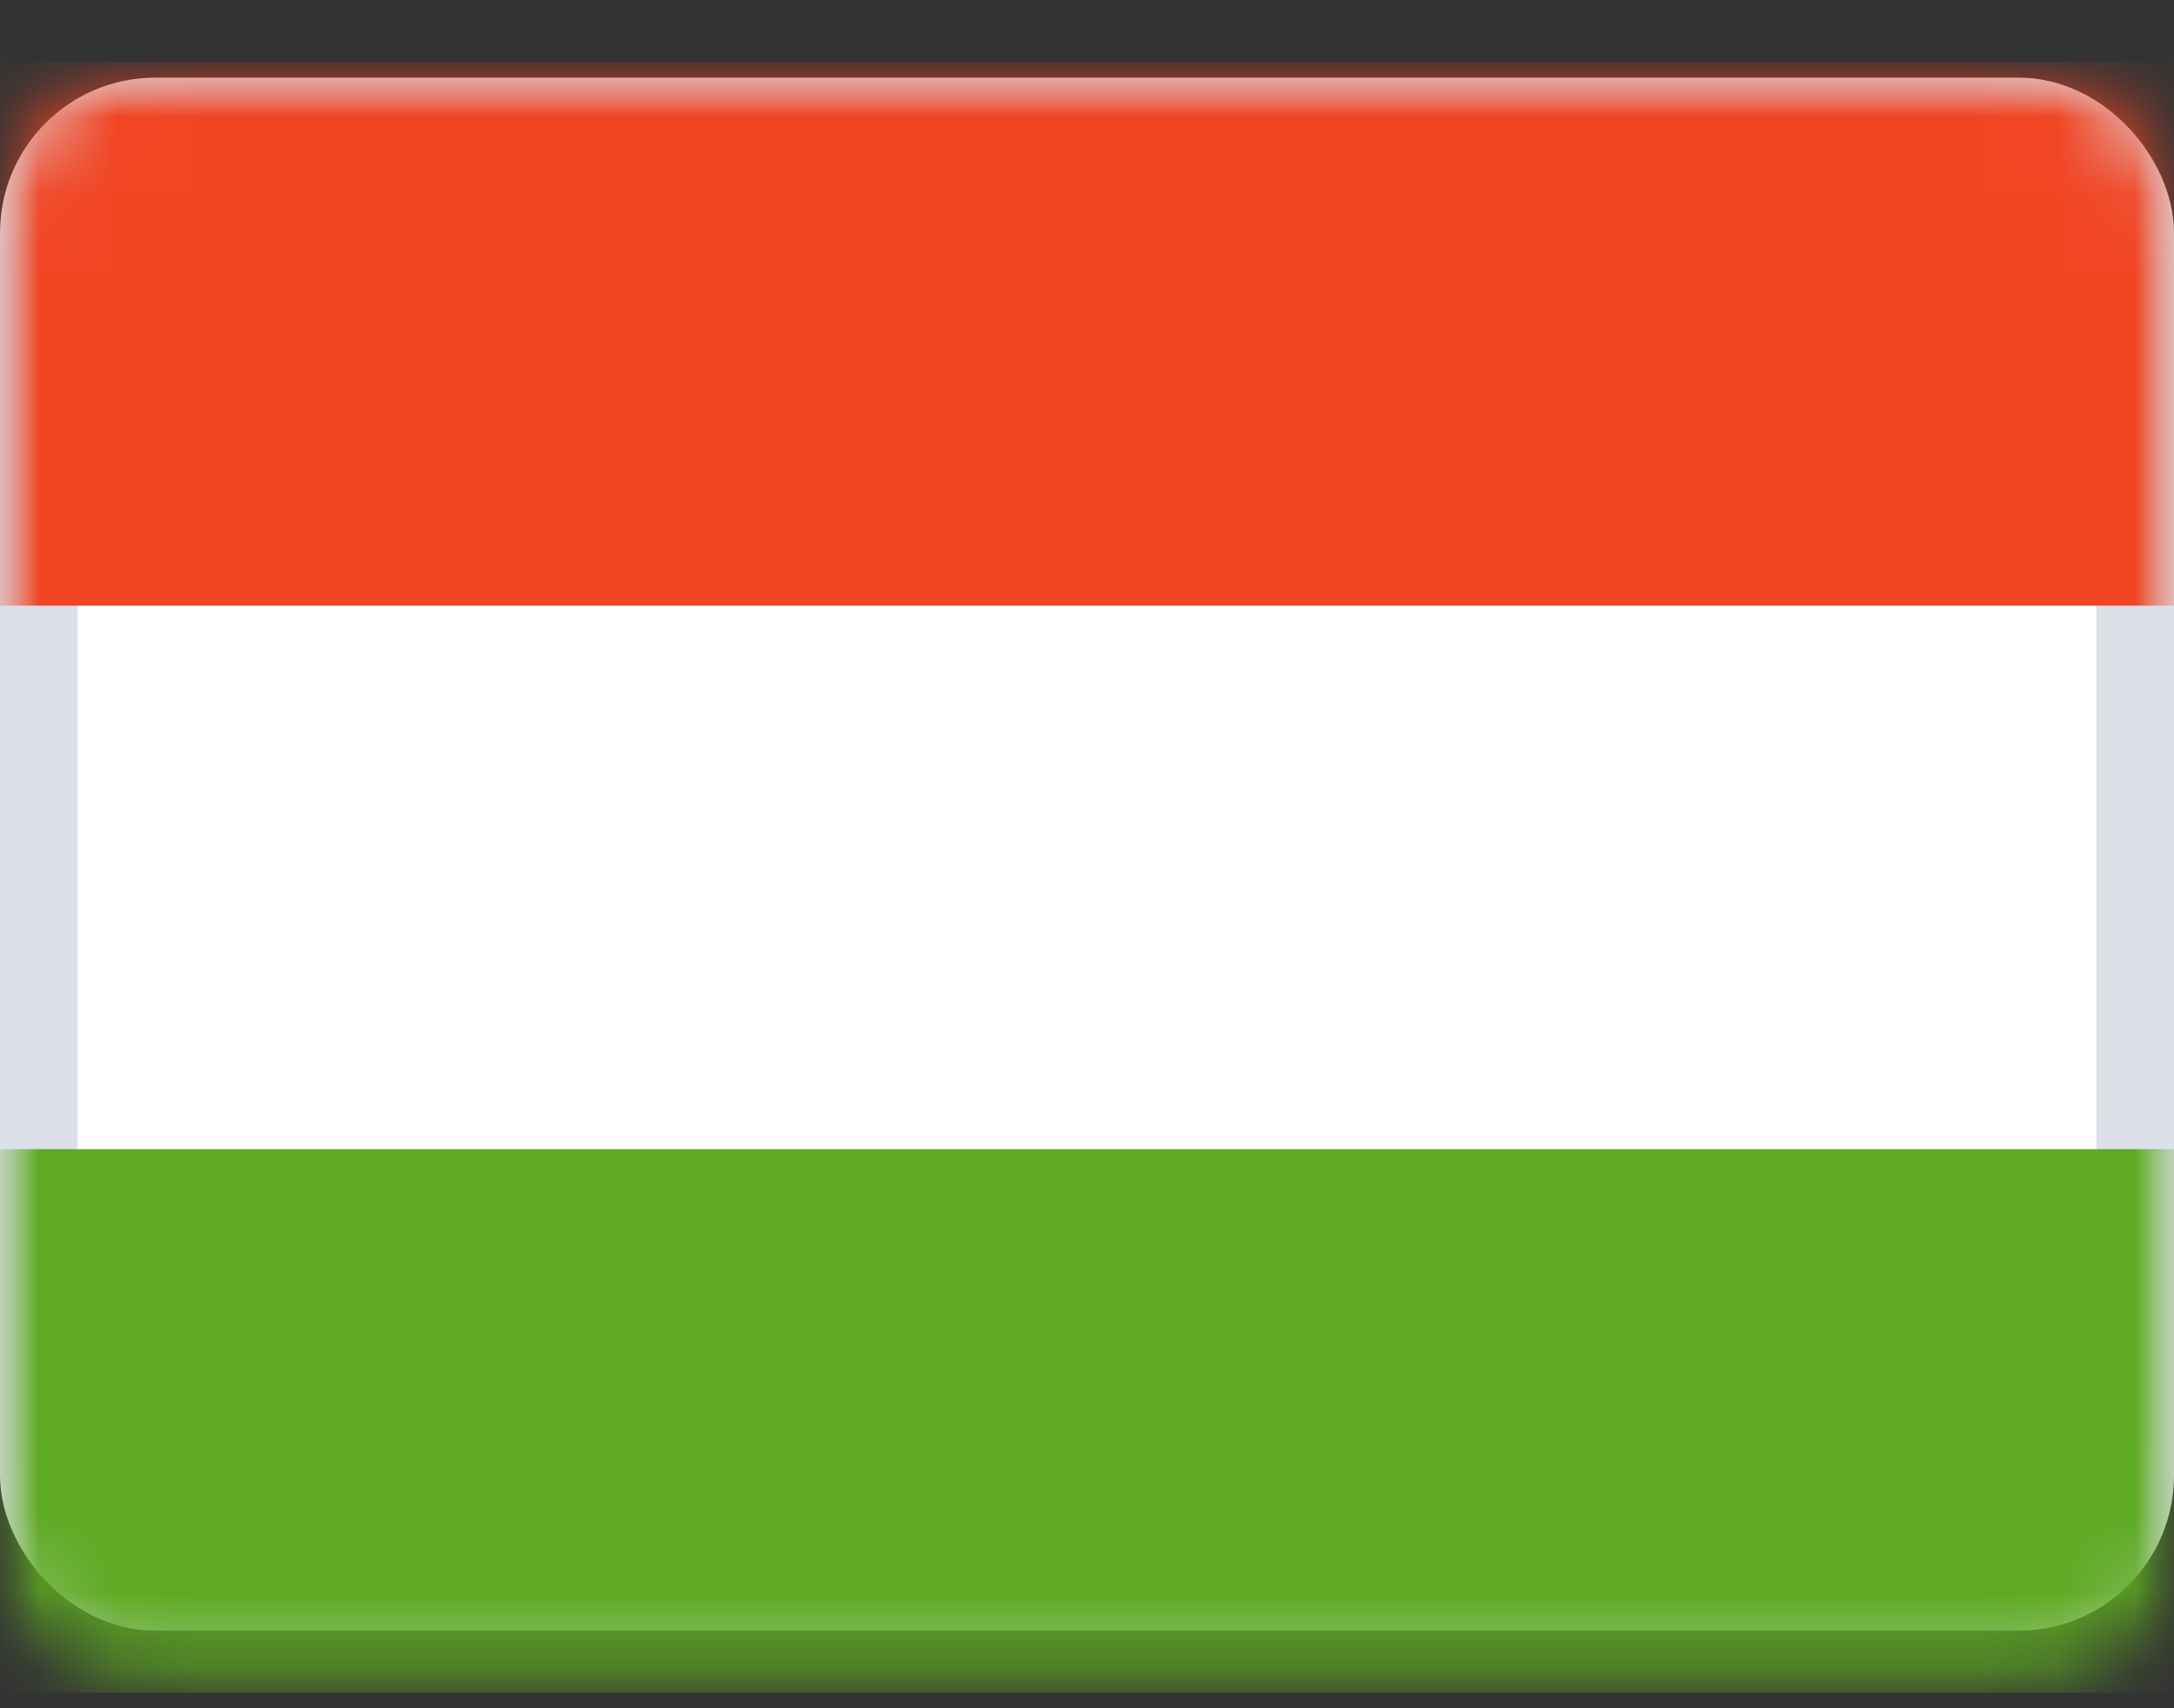 <svg width="28" height="22" viewBox="0 0 28 22" fill="none" xmlns="http://www.w3.org/2000/svg">
<rect x="0" y="0" width="28" height="22" fill="#333333" stroke="none"/>
<rect x="0.5" y="1.5" width="27" height="19" rx="1.5" fill="white" stroke="#DBE0E9"/>
<mask id="mask0_6424_23924" style="mask-type:alpha" maskUnits="userSpaceOnUse" x="0" y="0" width="28" height="22">
<rect y="0.8" width="28" height="21" rx="2" fill="white"/>
</mask>
<g mask="url(#mask0_6424_23924)">
<mask id="mask1_6424_23924" style="mask-type:alpha" maskUnits="userSpaceOnUse" x="0" y="0" width="28" height="22">
<path fill-rule="evenodd" clip-rule="evenodd" d="M0 0.8V21.8H28V0.8H0Z" fill="white"/>
</mask>
<g mask="url(#mask1_6424_23924)">
<path fill-rule="evenodd" clip-rule="evenodd" d="M0 0.8V7.8H28V0.8H0Z" fill="#F14423"/>
<path fill-rule="evenodd" clip-rule="evenodd" d="M0 14.8V21.8H28V14.8H0Z" fill="#5EAA22"/>
</g>
</g>
</svg>
